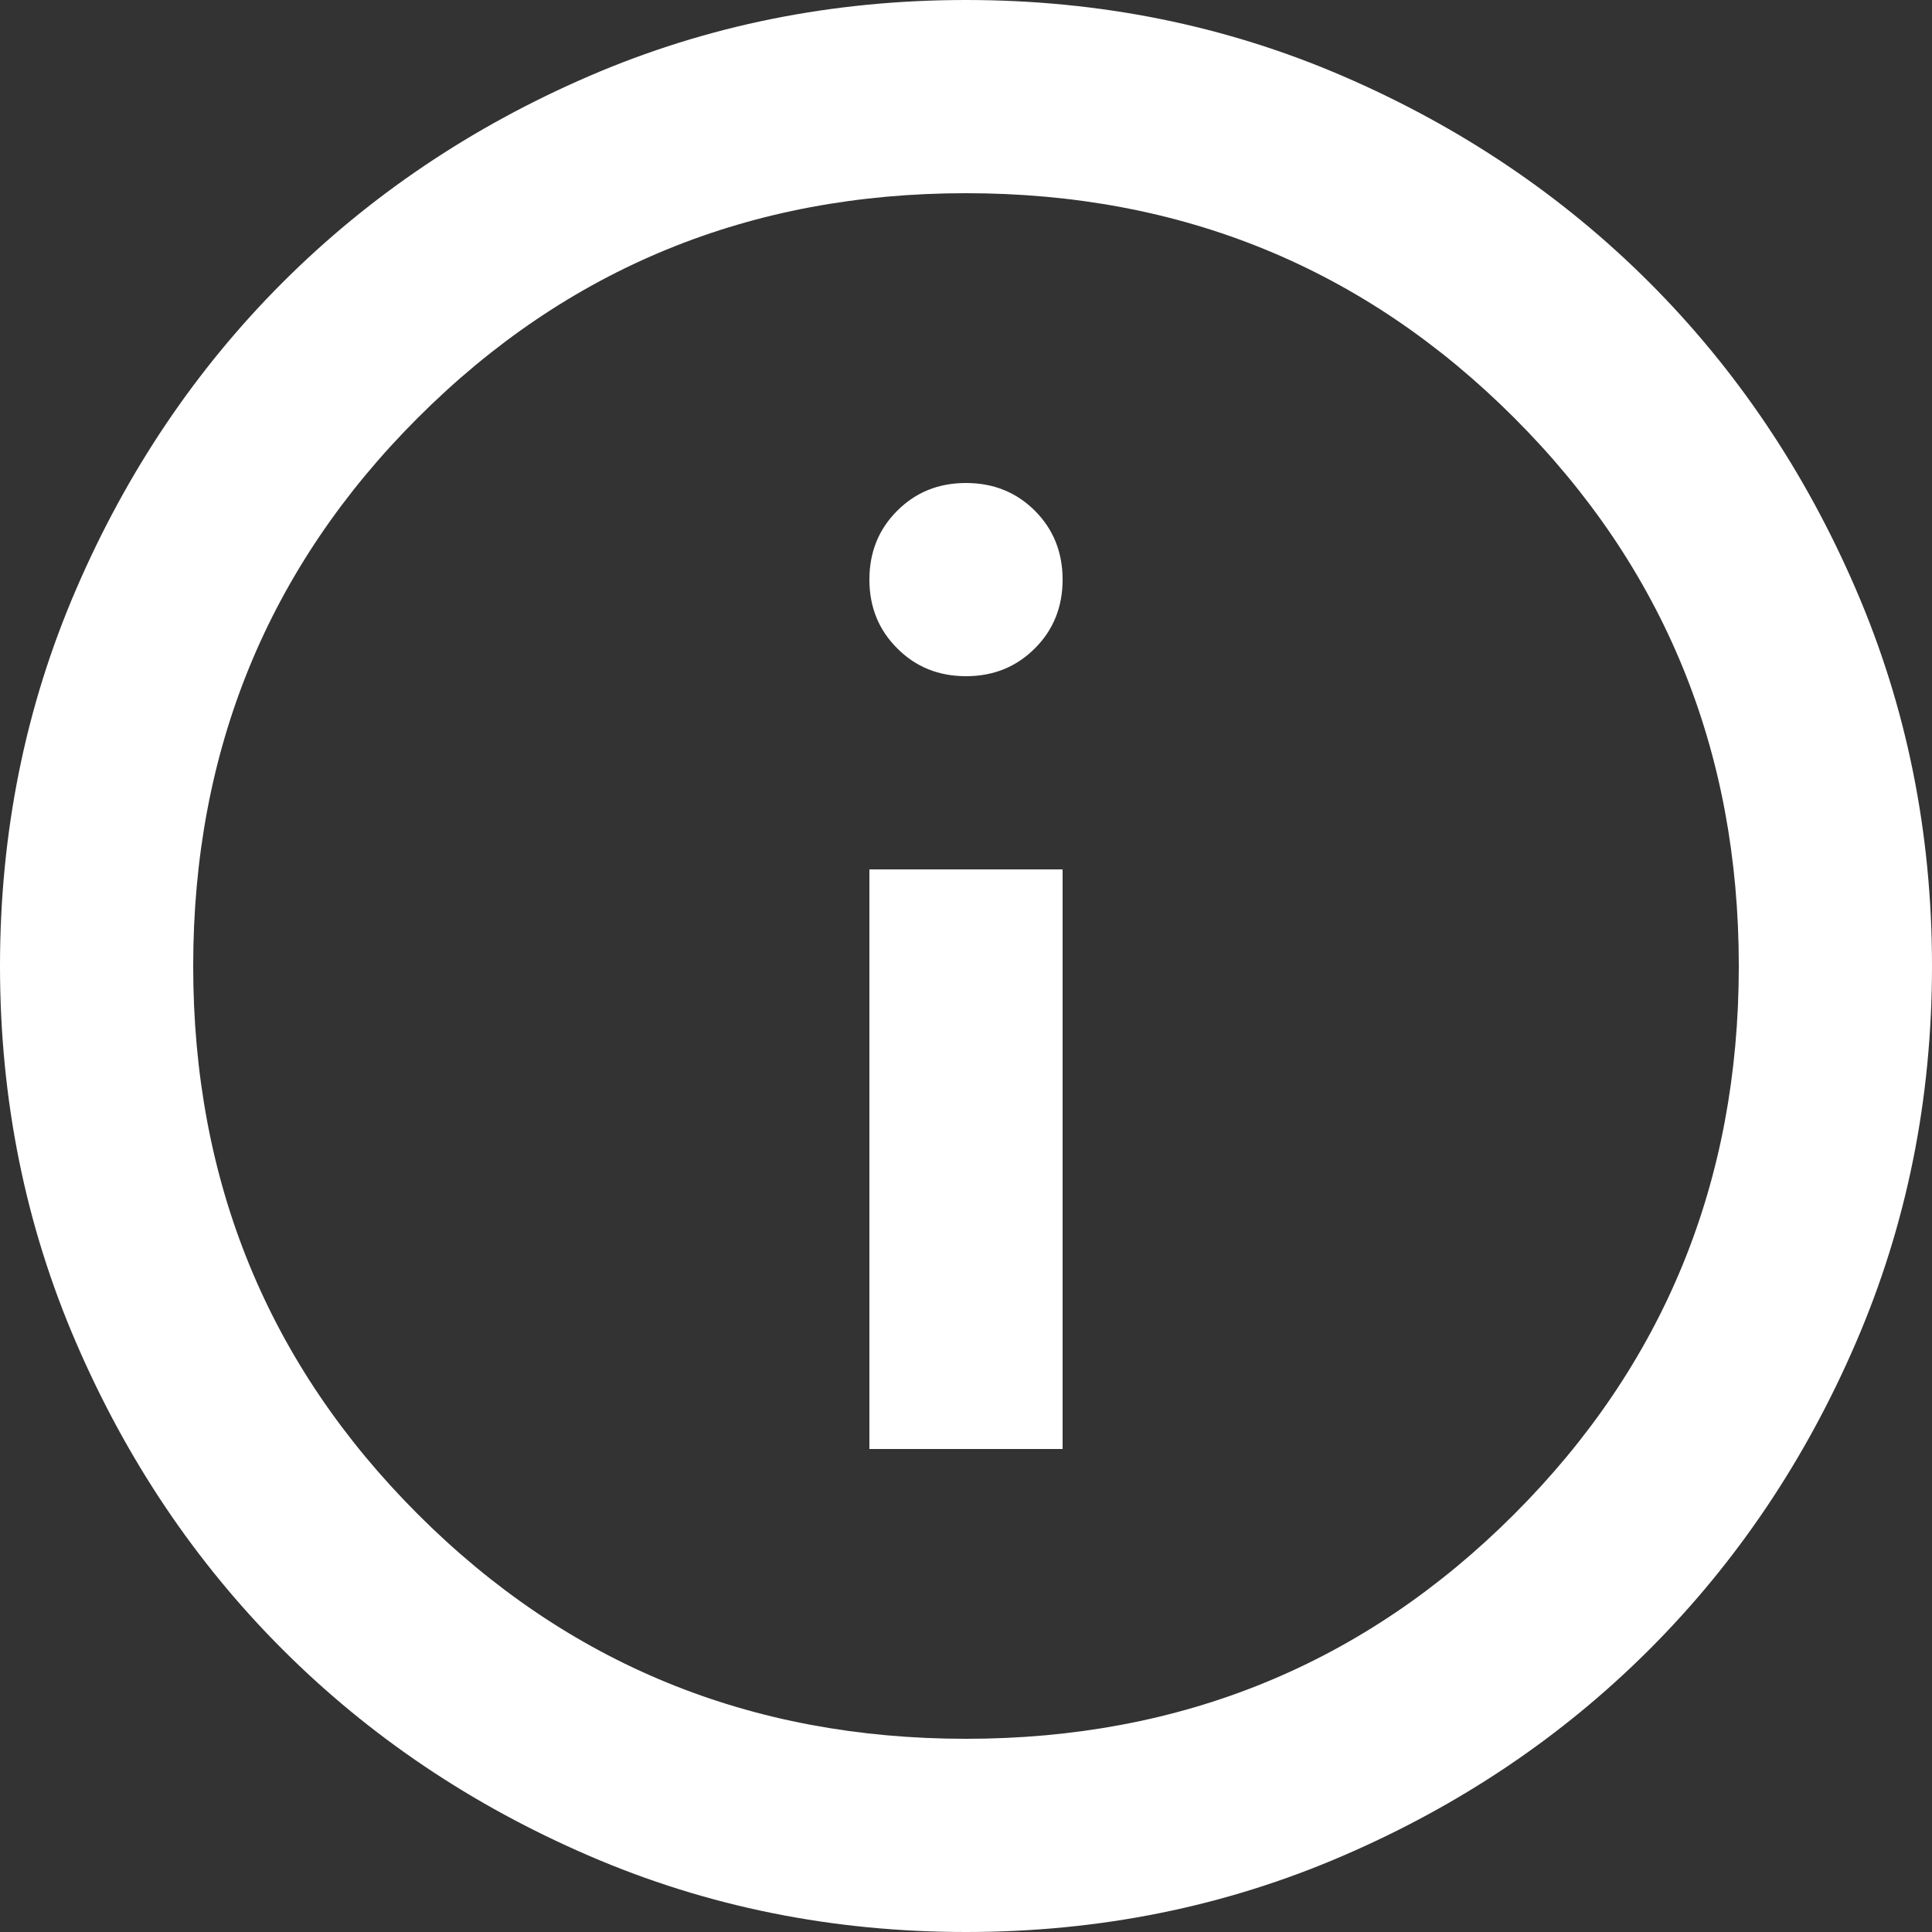 <?xml version="1.0" encoding="UTF-8"?> <svg xmlns="http://www.w3.org/2000/svg" width="54" height="54" viewBox="0 0 54 54" fill="none"><rect x="0" y="0" width="54" height="54" fill="#333333" stroke="none"/> <path d="M24.3 40.5H29.7V24.3H24.3V40.5ZM27 18.9C27.765 18.9 28.407 18.641 28.925 18.122C29.442 17.606 29.7 16.965 29.7 16.2C29.7 15.435 29.442 14.793 28.925 14.275C28.407 13.758 27.765 13.5 27 13.5C26.235 13.5 25.594 13.758 25.078 14.275C24.559 14.793 24.3 15.435 24.3 16.2C24.3 16.965 24.559 17.606 25.078 18.122C25.594 18.641 26.235 18.9 27 18.9ZM27 54C23.265 54 19.755 53.291 16.47 51.872C13.185 50.456 10.328 48.532 7.897 46.102C5.467 43.672 3.544 40.815 2.128 37.53C0.709 34.245 0 30.735 0 27C0 23.265 0.709 19.755 2.128 16.47C3.544 13.185 5.467 10.328 7.897 7.897C10.328 5.467 13.185 3.543 16.47 2.125C19.755 0.708 23.265 0 27 0C30.735 0 34.245 0.708 37.53 2.125C40.815 3.543 43.672 5.467 46.102 7.897C48.532 10.328 50.456 13.185 51.872 16.47C53.291 19.755 54 23.265 54 27C54 30.735 53.291 34.245 51.872 37.53C50.456 40.815 48.532 43.672 46.102 46.102C43.672 48.532 40.815 50.456 37.53 51.872C34.245 53.291 30.735 54 27 54ZM27 48.6C33.03 48.6 38.137 46.507 42.322 42.322C46.507 38.137 48.6 33.03 48.6 27C48.6 20.97 46.507 15.862 42.322 11.678C38.137 7.492 33.03 5.4 27 5.4C20.97 5.4 15.862 7.492 11.678 11.678C7.492 15.862 5.4 20.97 5.4 27C5.4 33.03 7.492 38.137 11.678 42.322C15.862 46.507 20.97 48.6 27 48.6Z" fill="white"></path> </svg> 